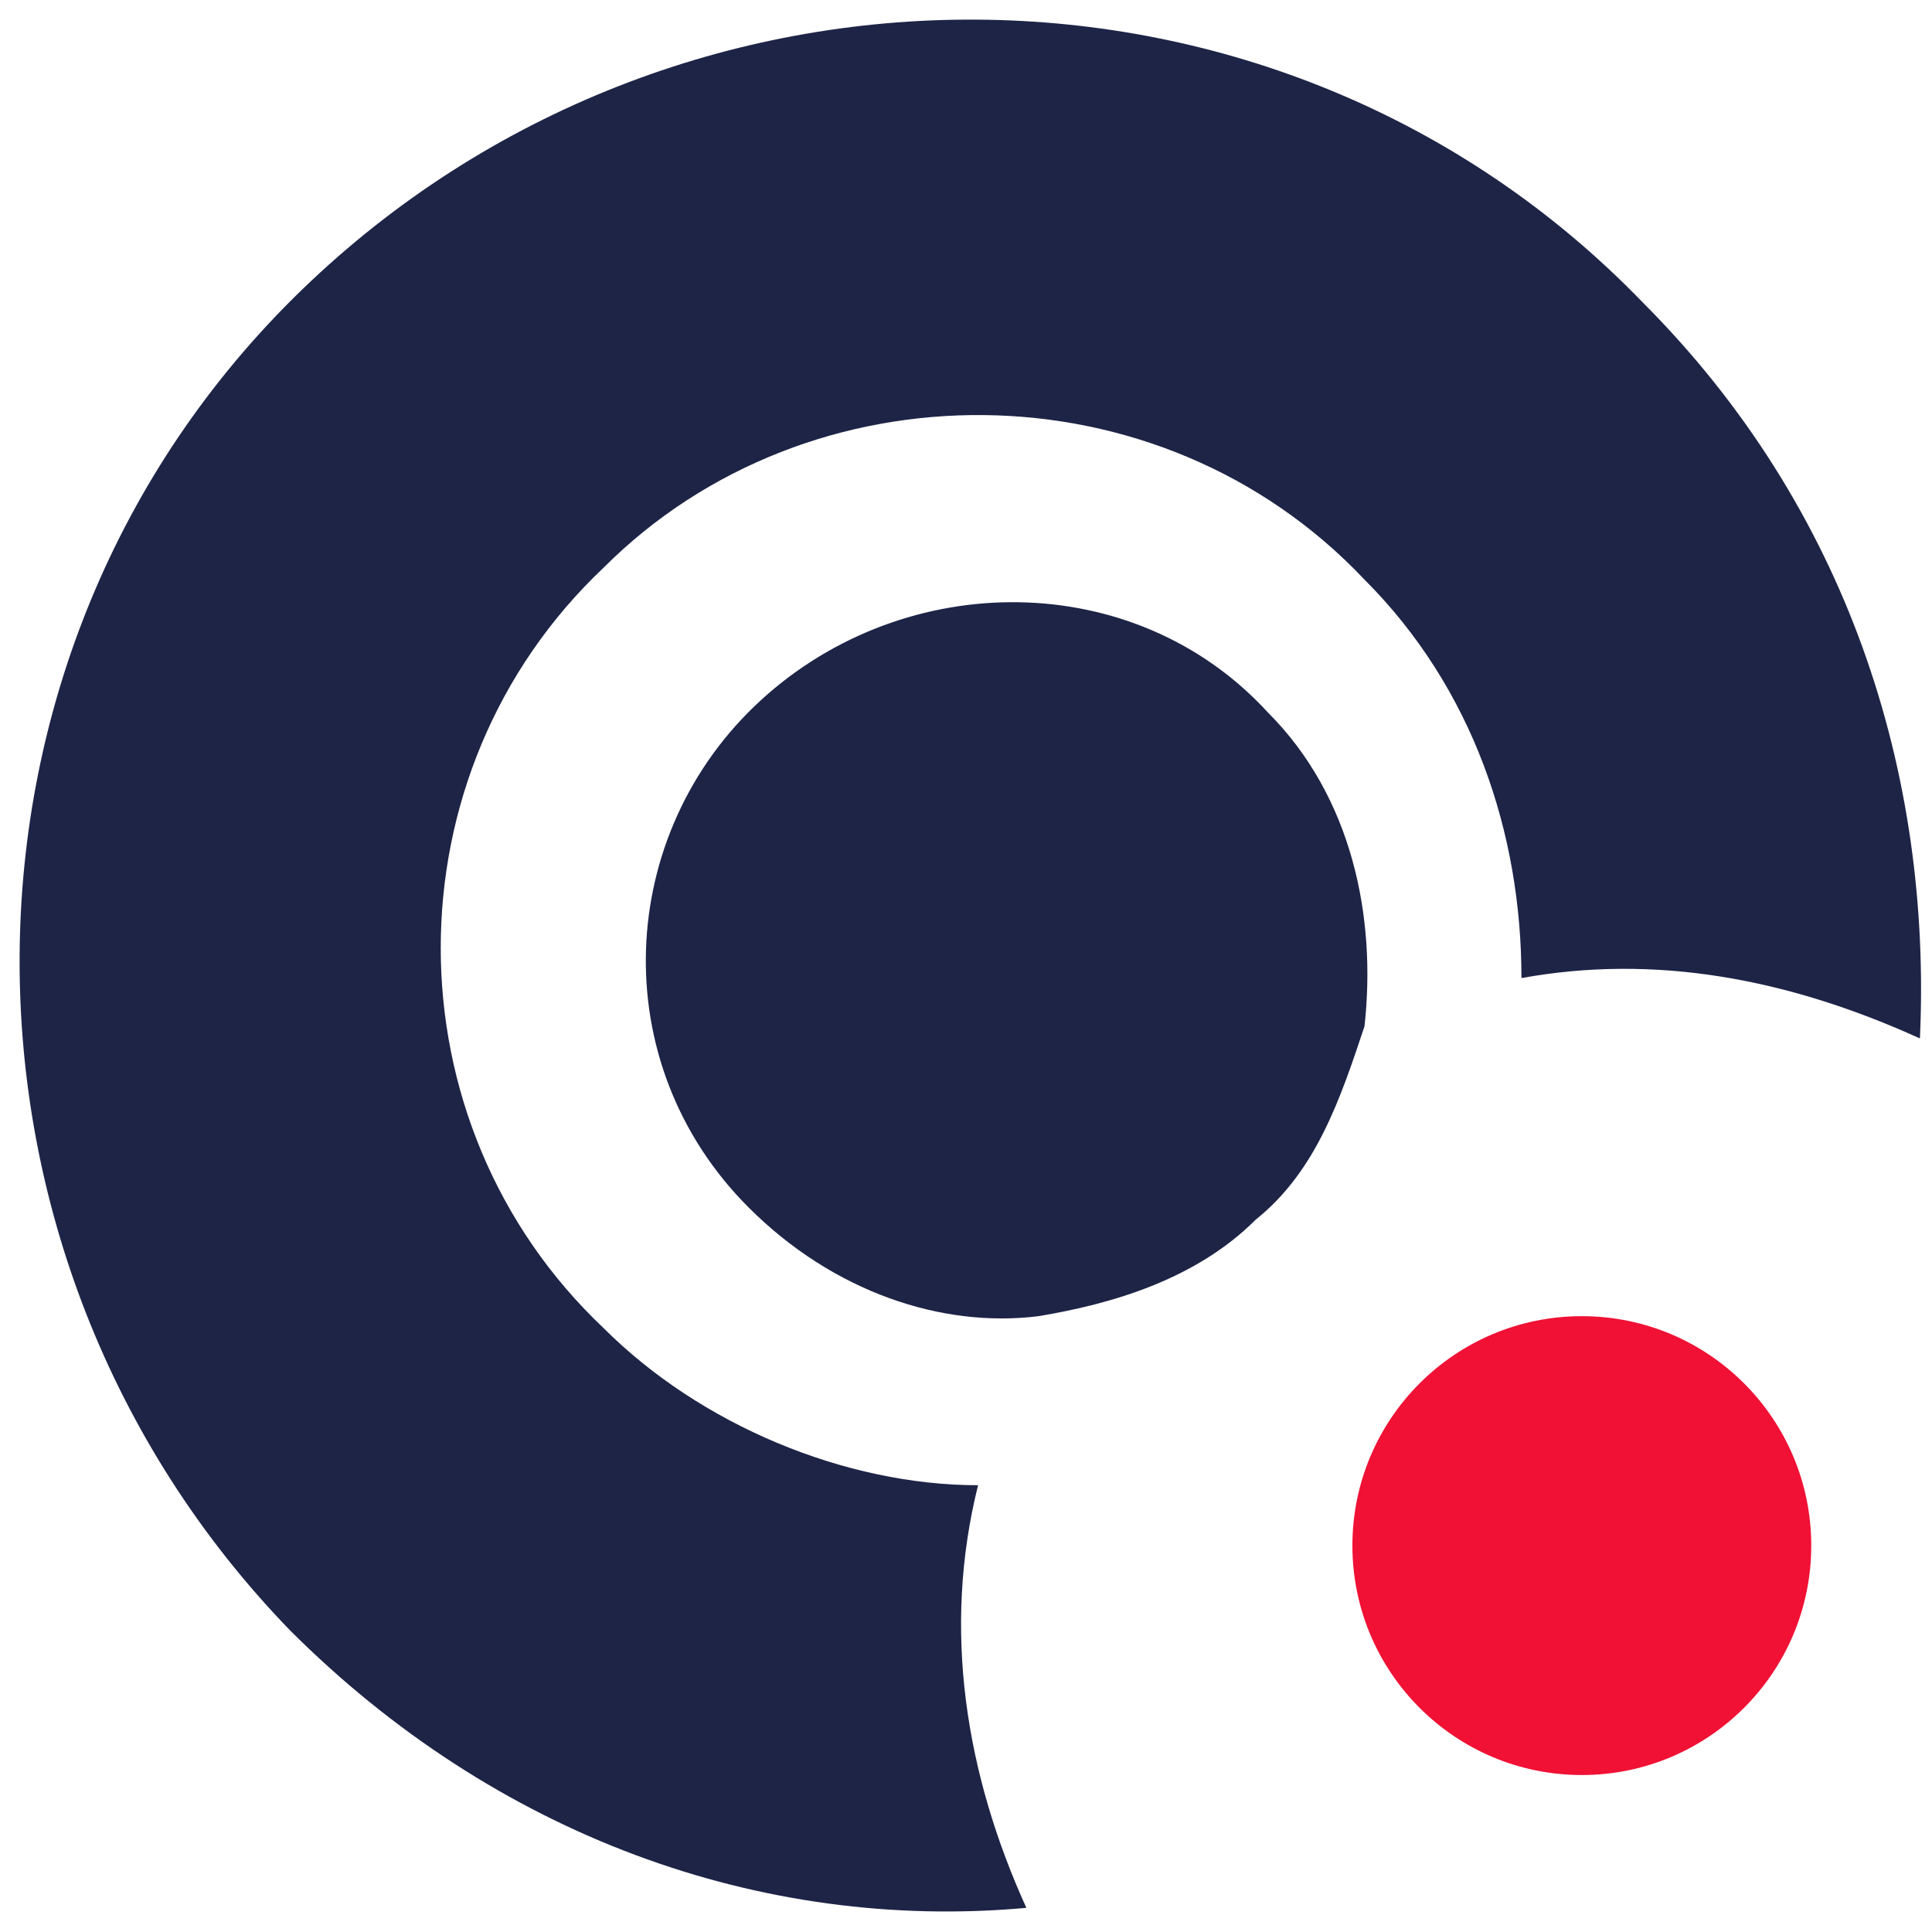 <?xml version="1.0" encoding="UTF-8"?>
<!-- Generator: Adobe Illustrator 25.4.1, SVG Export Plug-In . SVG Version: 6.00 Build 0)  -->
<svg xmlns="http://www.w3.org/2000/svg" xmlns:xlink="http://www.w3.org/1999/xlink" version="1.1" id="Layer_1" x="0px" y="0px" viewBox="0 0 16 16" style="enable-background:new 0 0 16 16;" xml:space="preserve">
<style type="text/css">
	.st0{fill:#1E2446;}
	.st1{fill:#F01135;}
</style>
<g>
	<path class="st0" d="M13.6,2.5c-3-3.1-8-3.1-11.1-0.1s-3.1,8-0.1,11.1c1.7,1.7,3.9,2.5,6.1,2.3c-0.5-1.1-0.7-2.3-0.4-3.5   c-1.1,0-2.3-0.5-3.1-1.3C3.2,9.3,3.2,6.4,5,4.7C6.7,3,9.6,3,11.3,4.8c0.9,0.9,1.3,2.1,1.3,3.3c1.1-0.2,2.2,0,3.3,0.5   C16,6.4,15.3,4.2,13.6,2.5z"></path>
	<path class="st0" d="M10.5,5.9c-1.1-1.2-3-1.2-4.2-0.1S5,8.8,6.2,10c0.7,0.7,1.6,1,2.4,0.9c0.6-0.1,1.3-0.3,1.8-0.8   c0.5-0.4,0.7-1,0.9-1.6C11.4,7.6,11.2,6.6,10.5,5.9z"></path>
	<ellipse class="st1" cx="13.1" cy="12.8" rx="1.9" ry="1.9"></ellipse>
</g>
</svg>
